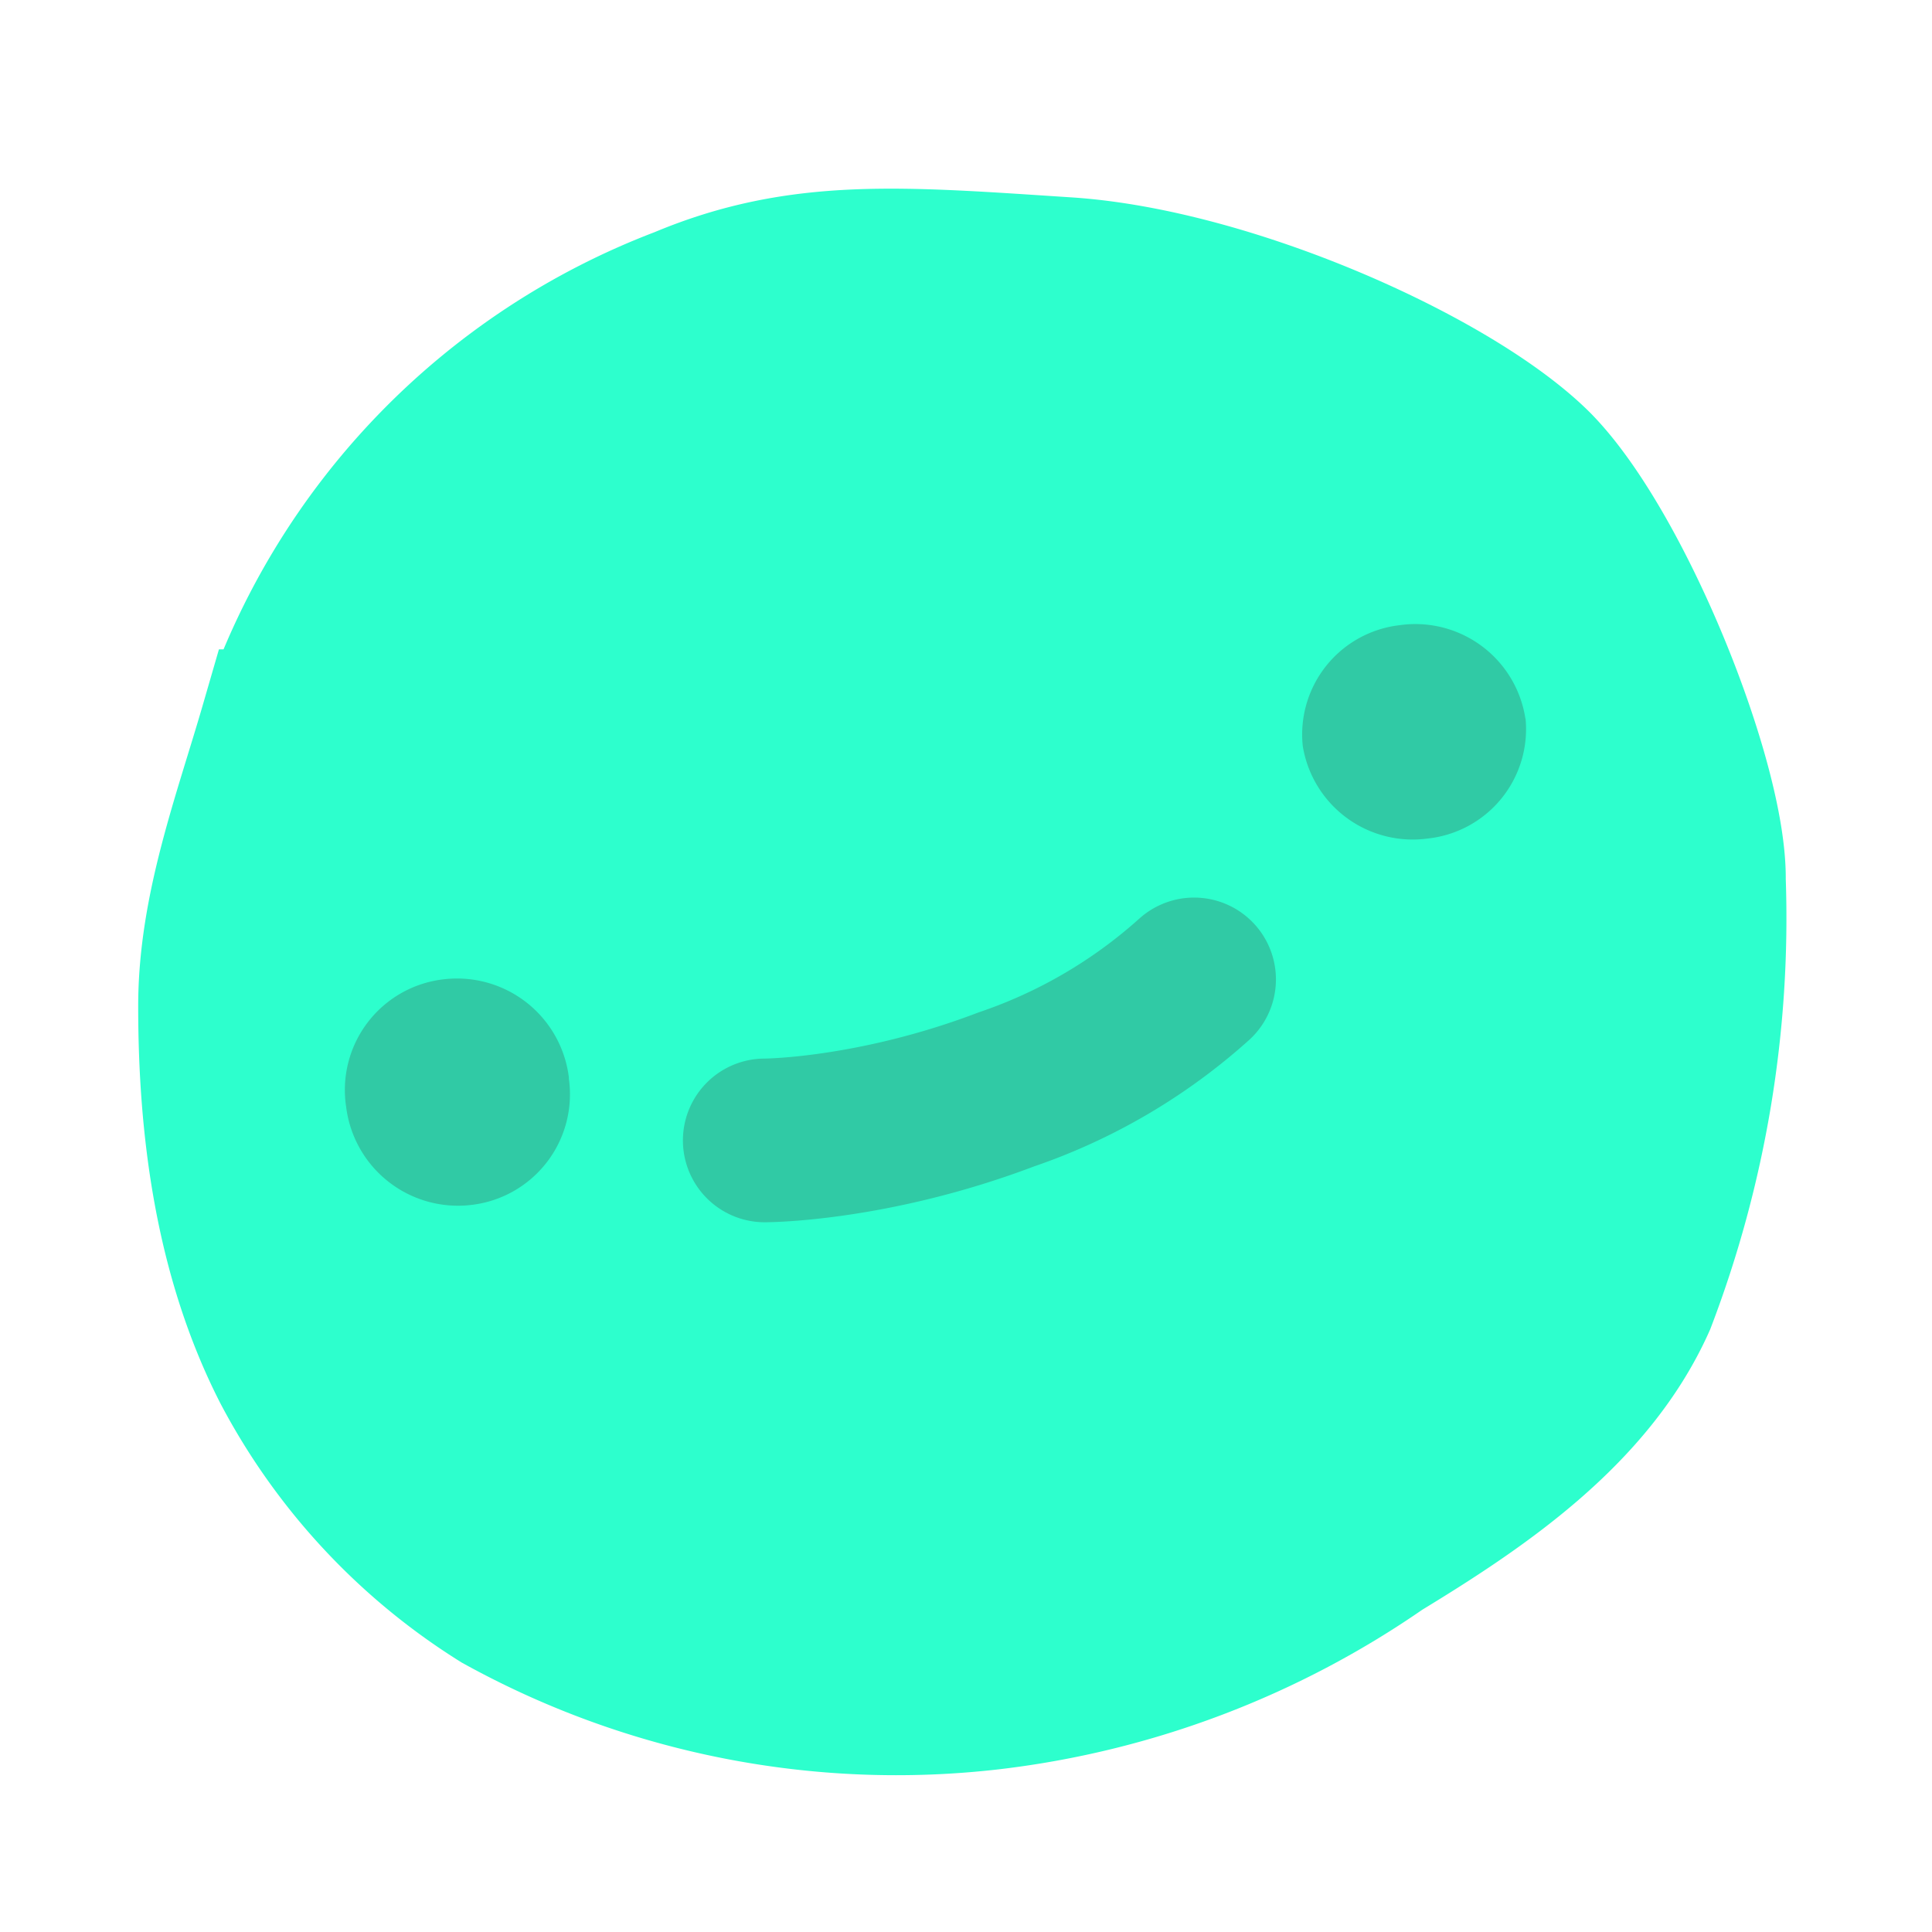 <svg xmlns="http://www.w3.org/2000/svg" fill="none" viewBox="0 0 144 144"><path fill="#2DFFCD" stroke="#2DFFCD" stroke-linecap="round" stroke-width="11.4" d="M50.9 22.6c8.8-3.7 16.3-3 28.6-2.2 12.2.8 28.9 8.3 35 14.4 6 6.1 13 23.5 12.9 30.8a79.8 79.8 0 0 1-5.2 31.3c-3.7 8.3-11.9 13.8-19.3 18.3a64.2 64.2 0 0 1-29 11 61 61 0 0 1-36.6-7.2 44.6 44.6 0 0 1-15.8-17C17.2 93.6 16 84 16 75c0-7.2 2.6-14 4.6-20.9a51.1 51.1 0 0 1 30.3-31.5Z"/><path fill="#30CAA5" d="M42.4 80.4a8.3 8.3 0 0 1-7.2 9.4 8.4 8.4 0 0 1-9.4-7.3A8.3 8.3 0 0 1 33 73a8.4 8.4 0 0 1 9.4 7.3Zm71.3-26.9a8.2 8.2 0 0 1-7.3 9 8.3 8.3 0 0 1-9.3-6.9 8.2 8.2 0 0 1 7.2-9 8.3 8.3 0 0 1 9.4 7Z"/><path stroke="#30CAA5" stroke-linecap="round" stroke-width="12.2" d="M57 85s8 0 18-3.8A40.4 40.4 0 0 0 89 73"/></svg>